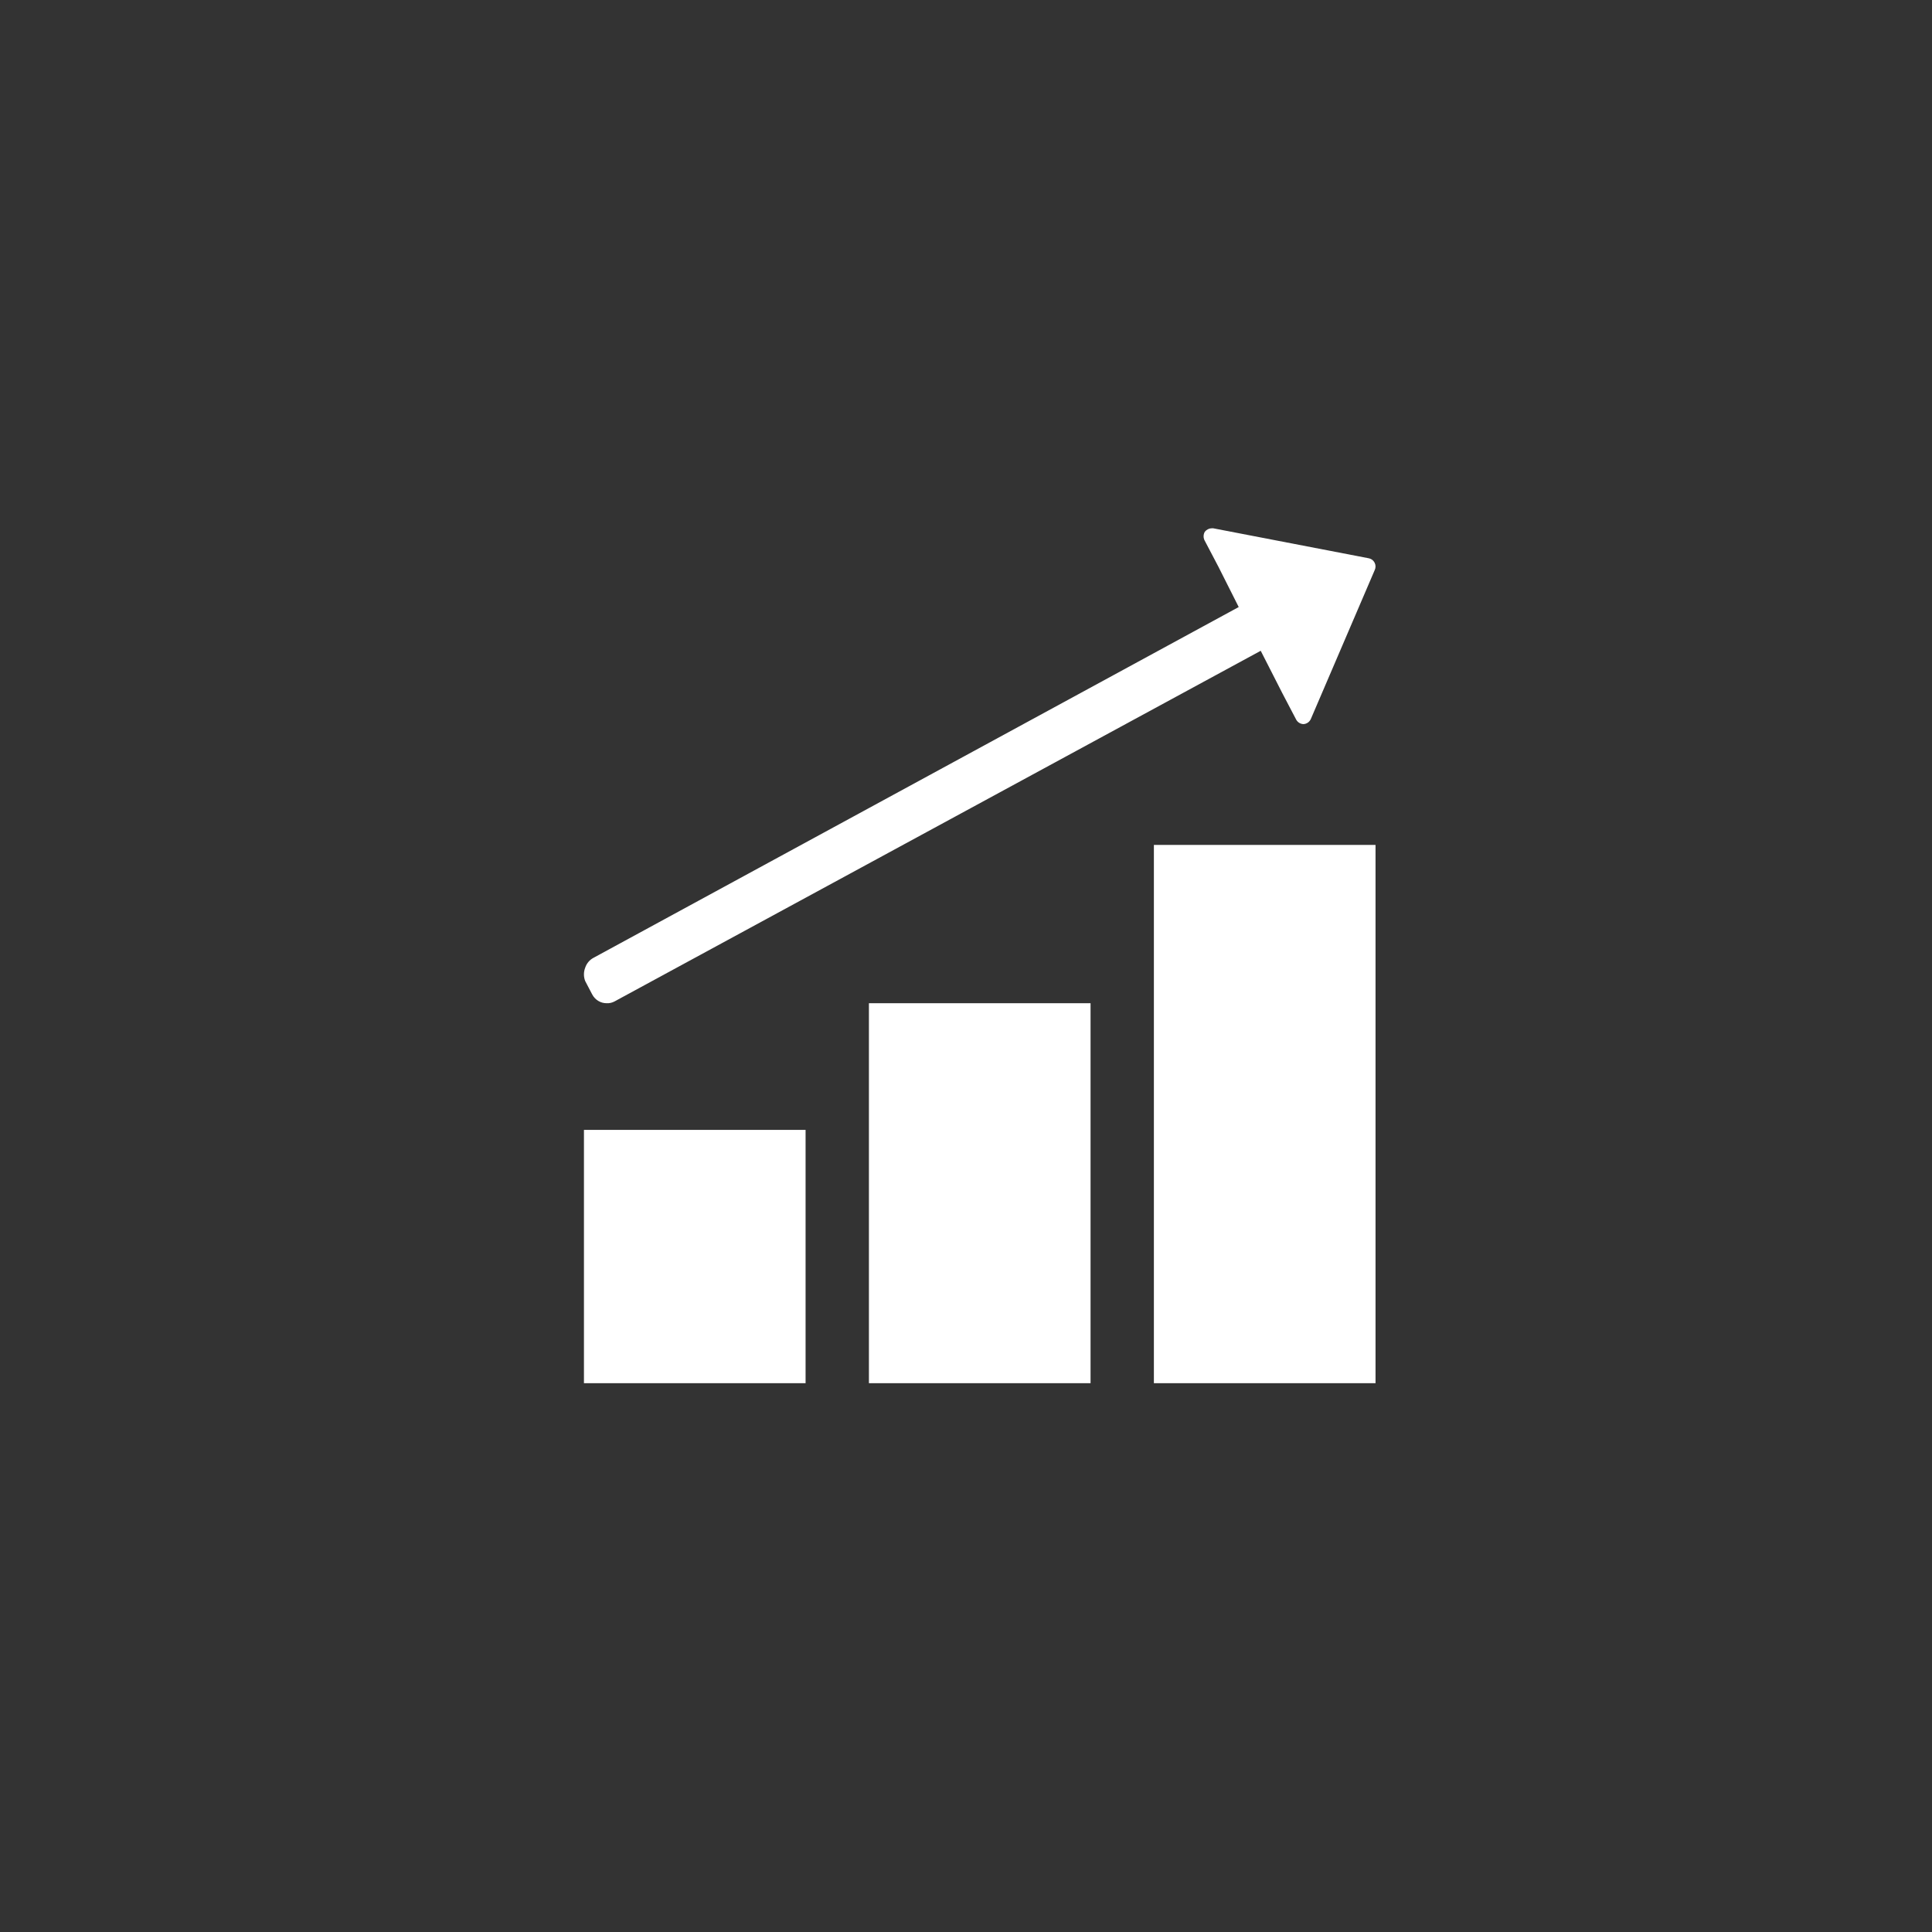 <?xml version="1.0" encoding="UTF-8"?>
<svg width="64px" height="64px" viewBox="0 0 64 64" version="1.1" xmlns="http://www.w3.org/2000/svg" xmlns:xlink="http://www.w3.org/1999/xlink">
    <rect x="0" y="0" width="64" height="64" fill="#333333" stroke="none"/>
    <!-- Generator: Sketch 53.2 (72643) - https://sketchapp.com -->
    <title>icon5</title>
    <desc>Created with Sketch.</desc>
    <g id="icon5" stroke="none" stroke-width="1" fill="none" fill-rule="evenodd">
        <g id="Group" transform="translate(19.344, 17.5)" fill="#FFFFFF">
            <rect id="Rectangle" x="18.88" y="10.489" width="7.342" height="17.831"></rect>
            <rect id="Rectangle" x="0" y="19.929" width="7.342" height="8.391"></rect>
            <rect id="Rectangle" x="9.44" y="15.733" width="7.342" height="12.587"></rect>
            <path d="M22.419,4.058 L1.009,15.676 C0.931,15.717 0.844,15.737 0.756,15.733 C0.554,15.736 0.367,15.622 0.272,15.439 L0.041,14.998 C-0.014,14.856 -0.014,14.699 0.041,14.557 C0.088,14.415 0.186,14.298 0.316,14.229 L21.69,2.609 L21.019,1.277 L20.568,0.418 C20.513,0.324 20.513,0.207 20.568,0.113 C20.626,0.043 20.71,0.001 20.799,0 L20.843,0 L26.005,0.995 C26.086,1.012 26.155,1.066 26.193,1.142 C26.232,1.22 26.232,1.312 26.193,1.39 L24.079,6.318 C24.035,6.416 23.942,6.481 23.837,6.487 C23.737,6.485 23.645,6.43 23.595,6.341 L23.133,5.459 L22.419,4.058 Z" id="Path" fill-rule="nonzero"></path>
        </g>
    </g>
</svg>